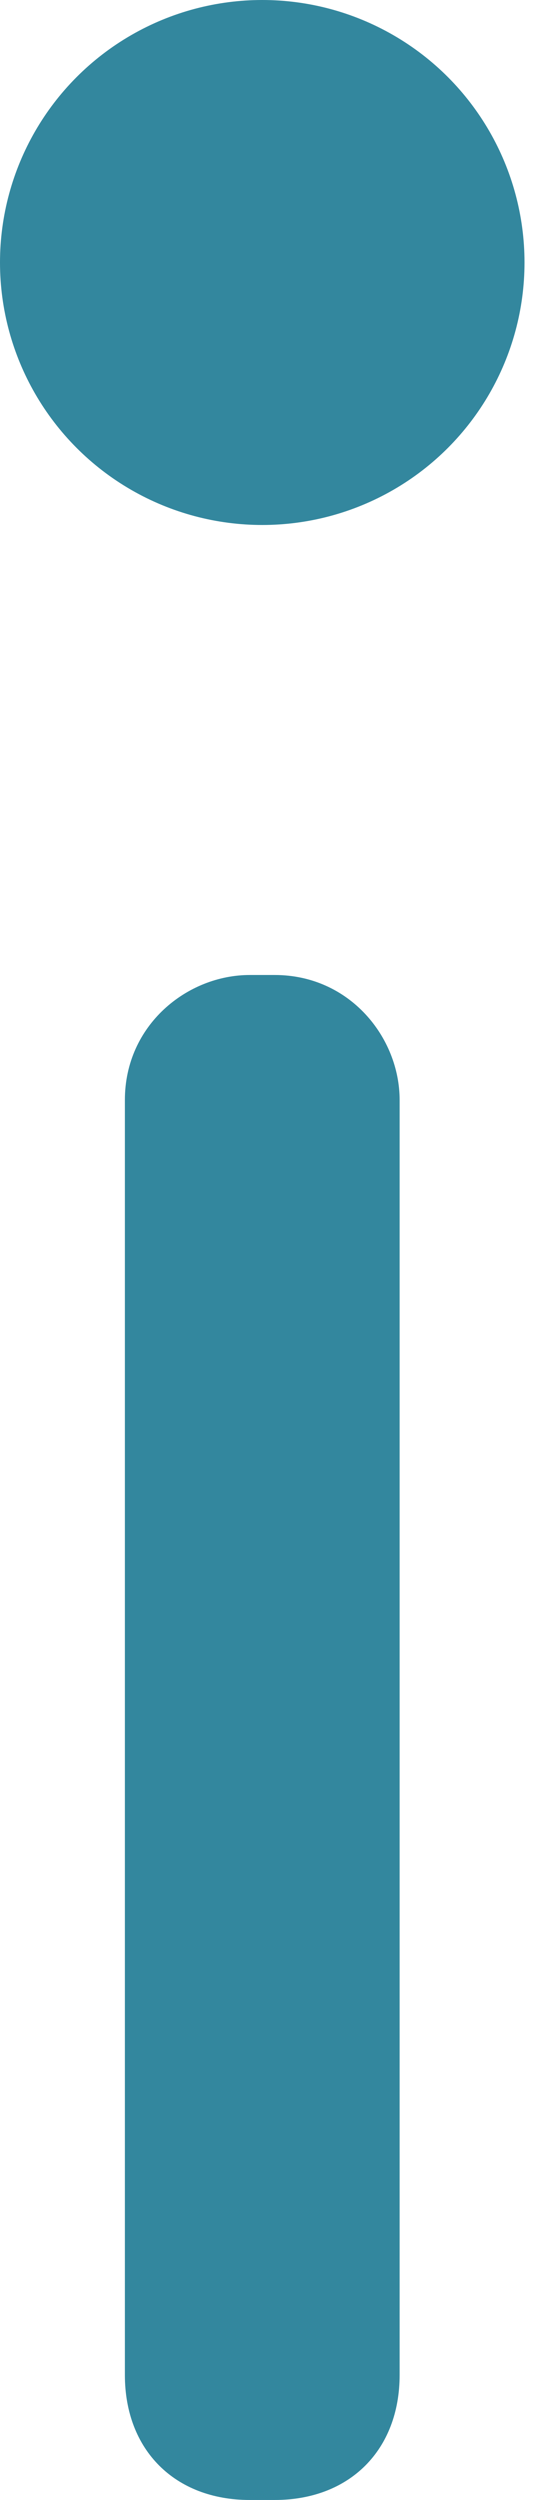 <svg xmlns="http://www.w3.org/2000/svg" viewBox="0 0 4.3 20"><style>.st0{fill:#33879e}</style><g id="Capa_1"><path class="st0" d="M2.2 20H2c-.6 0-1-.4-1-1V8.8c0-.6.5-1 1-1h.2c.6 0 1 .5 1 1V19c0 .6-.4 1-1 1z"/><circle class="st0" cx="2.1" cy="2.1" r="2.1"/></g></svg>